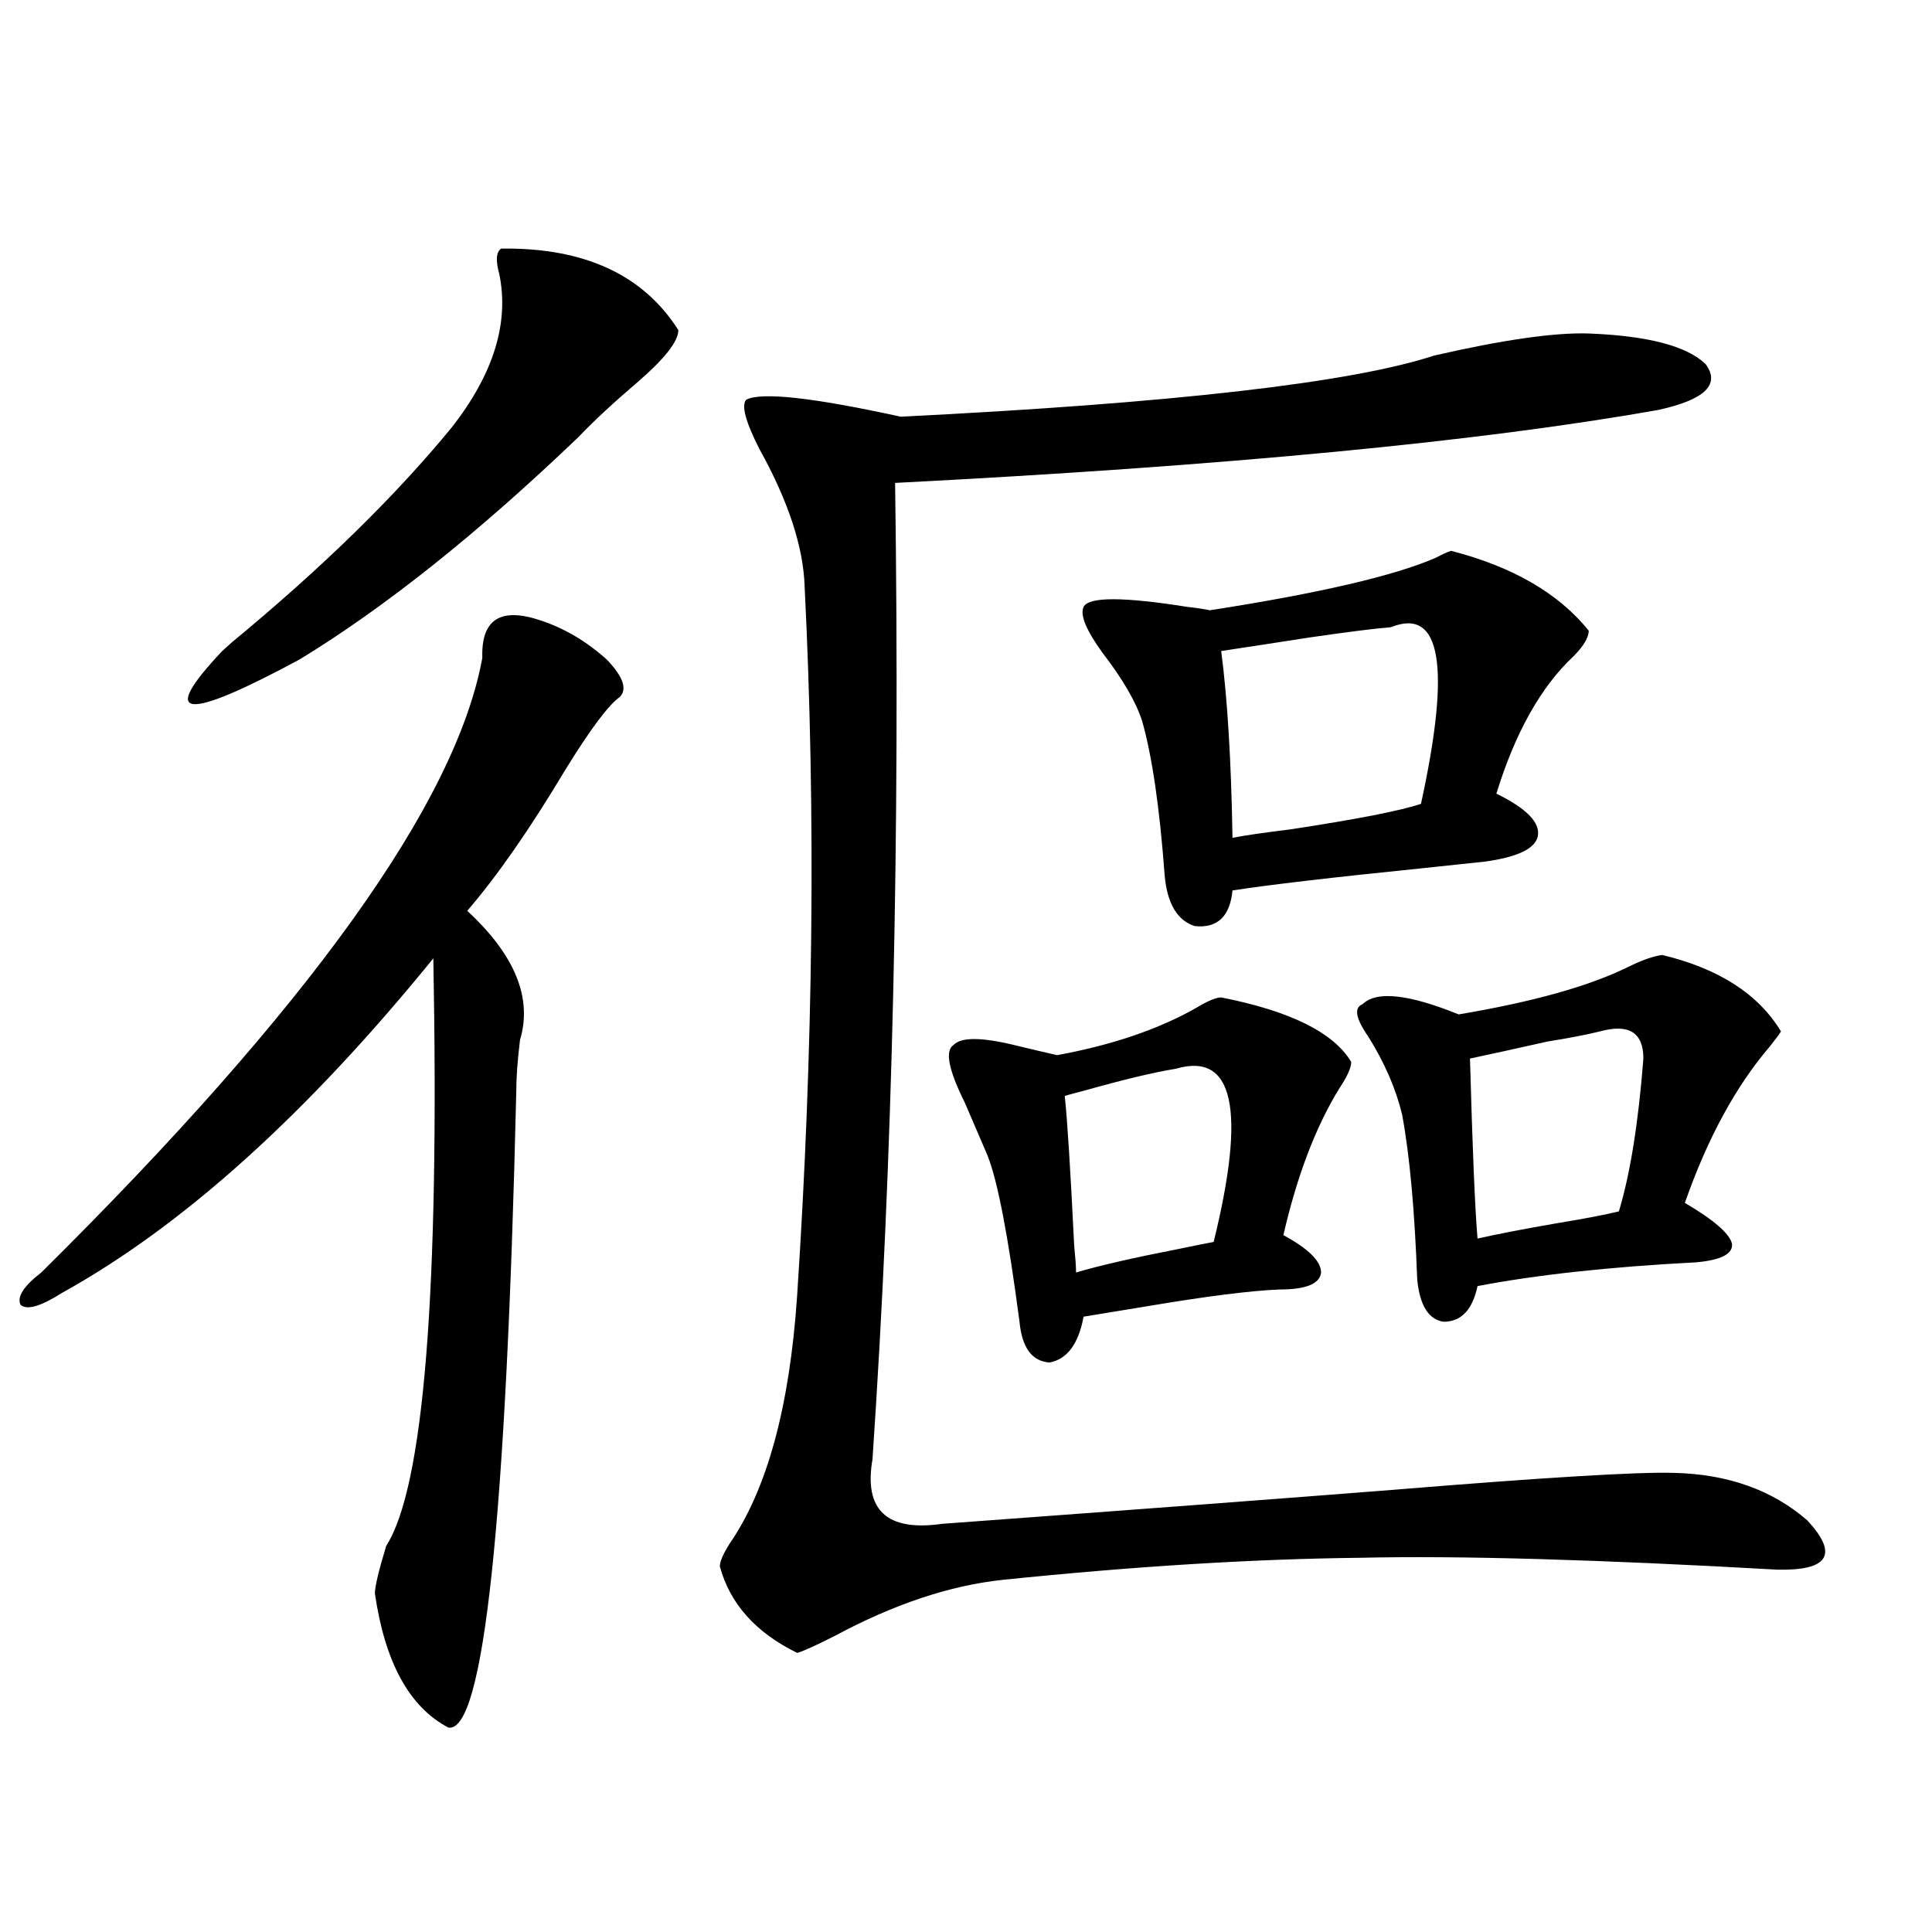 <?xml version="1.0" encoding="utf-8"?>
<!-- Generator: Adobe Illustrator 16.0.0, SVG Export Plug-In . SVG Version: 6.00 Build 0)  -->
<!DOCTYPE svg PUBLIC "-//W3C//DTD SVG 1.1//EN" "http://www.w3.org/Graphics/SVG/1.1/DTD/svg11.dtd">
<svg version="1.1" id="图层_1" xmlns="http://www.w3.org/2000/svg" xmlns:xlink="http://www.w3.org/1999/xlink" x="0px" y="0px"
	 width="1000px" height="1000px" viewBox="0 0 1000 1000" enable-background="new 0 0 1000 1000" xml:space="preserve">
<path d="M279.896,321.148c12.348,4.106,23.734,10.849,34.146,20.215c8.445,8.789,10.731,15.243,6.829,19.336
	c-5.854,4.106-15.289,16.699-28.292,37.793c-18.216,30.474-35.121,54.794-50.73,72.949c24.71,22.852,33.811,45.126,27.316,66.797
	c-1.311,10.547-1.951,19.638-1.951,27.246C262,787.56,250.293,897.12,232.092,894.195c-20.167-10.547-32.85-33.7-38.048-69.434
	c0-3.516,1.951-11.714,5.854-24.609c19.512-30.46,27.637-131.836,24.39-304.102C158.588,576.91,94.534,634.63,32.097,669.195
	c-11.066,7.031-18.216,9.091-21.463,6.152c-1.951-4.093,1.616-9.668,10.731-16.699c138.533-137.109,214.629-243.155,228.287-318.164
	C248.997,320.571,259.073,314.117,279.896,321.148z M259.408,128.668c42.926-0.577,73.489,13.485,91.705,42.188
	c0,5.863-7.164,14.941-21.463,27.246c-12.362,10.547-22.438,19.926-30.243,28.125c-52.041,49.81-100.165,88.192-144.387,115.137
	c-59.846,32.231-73.169,30.762-39.999-4.395c1.296-1.167,2.927-2.637,4.878-4.395c46.828-38.672,84.876-75.875,114.144-111.621
	c21.463-27.535,29.588-53.902,24.39-79.102C256.481,134.82,256.802,130.426,259.408,128.668z M822.321,172.613
	c30.563,1.181,50.73,6.454,60.486,15.82c7.805,10.547-0.335,18.457-24.39,23.73c-92.36,16.41-224.064,29.004-395.112,37.793
	c2.592,183.993-1.311,352.441-11.707,505.371c-4.558,26.367,7.47,37.505,36.097,33.398c103.412-7.608,181.124-13.472,233.165-17.578
	c78.688-6.44,127.146-9.366,145.362-8.789c27.957,0.591,51.051,8.789,69.267,24.609c16.25,17.578,11.052,26.079-15.609,25.488
	c-93.016-5.273-164.874-7.319-215.604-6.152c-55.288,0.591-117.07,4.395-185.361,11.426c-27.316,2.938-56.264,12.593-86.827,29.004
	c-10.411,5.273-16.92,8.198-19.512,8.789c-21.463-10.547-34.801-25.488-39.999-44.824c0-2.335,1.616-6.152,4.878-11.426
	c19.512-28.125,31.219-70.89,35.121-128.32c8.445-127.729,9.756-250.187,3.902-367.383c-0.655-20.503-8.46-44.234-23.414-71.191
	c-7.164-14.063-9.436-22.55-6.829-25.488c7.805-4.093,34.466-1.168,79.998,8.789c141.125-7.031,233.165-17.578,276.091-31.641
	C778.085,175.84,804.761,172.036,822.321,172.613z M632.082,516.266c35.762,7.031,58.2,18.169,67.315,33.398
	c0,2.938-1.951,7.333-5.854,13.184c-12.362,19.927-22.118,45.415-29.268,76.465c13.003,7.031,19.512,13.485,19.512,19.336
	c-0.655,5.864-7.805,8.789-21.463,8.789c-14.969,0.591-38.048,3.516-69.267,8.789c-14.313,2.349-25.045,4.106-32.194,5.273
	c-2.606,14.063-8.46,21.973-17.561,23.73c-9.115-0.577-14.313-7.608-15.609-21.094c-5.854-44.522-11.387-73.237-16.585-86.133
	c-3.262-7.608-7.164-16.699-11.707-27.246c-8.46-16.987-10.411-26.944-5.854-29.883c3.902-4.093,14.299-4.093,31.219,0
	c9.756,2.349,17.226,4.106,22.438,5.273c28.612-5.273,52.682-13.472,72.193-24.609C625.253,518.023,629.476,516.266,632.082,516.266
	z M608.668,553.18c-11.066,1.758-26.996,5.575-47.804,11.426c-4.558,1.181-7.805,2.06-9.756,2.637
	c1.296,11.728,2.927,37.505,4.878,77.344c0.641,6.454,0.976,11.138,0.976,14.063c11.707-3.516,29.588-7.608,53.657-12.305
	c8.445-1.758,14.299-2.925,17.561-3.516C645.085,574.273,638.576,544.391,608.668,553.18z M751.104,285.113
	c31.859,8.212,55.608,21.973,71.218,41.309c0,3.516-2.606,7.91-7.805,13.184c-16.92,15.82-30.243,39.551-39.999,71.191
	c15.609,7.622,22.759,14.941,21.463,21.973c-1.311,6.454-10.411,10.849-27.316,13.184c-5.854,0.591-16.92,1.758-33.17,3.516
	c-46.188,4.696-78.702,8.501-97.559,11.426c-1.311,13.485-7.805,19.638-19.512,18.457c-9.115-2.925-14.313-11.714-15.609-26.367
	c-2.606-35.156-6.509-61.812-11.707-79.98c-3.262-9.956-10.091-21.671-20.487-35.156c-8.46-11.714-11.707-19.624-9.756-23.73
	c2.592-5.273,20.487-5.273,53.657,0c5.198,0.591,9.101,1.181,11.707,1.758c56.584-8.789,95.607-17.866,117.07-27.246
	C746.546,286.871,749.152,285.704,751.104,285.113z M719.885,324.664c-7.805,0.591-21.798,2.349-41.95,5.273
	c-18.871,2.938-34.146,5.273-45.853,7.031c3.247,24.609,5.198,56.841,5.854,96.68c5.854-1.167,15.93-2.637,30.243-4.395
	c34.466-5.273,56.904-9.668,67.315-13.184C751.104,344.591,745.891,314.117,719.885,324.664z M860.369,494.293
	c29.268,7.031,49.755,20.215,61.462,39.551c-0.655,1.181-2.606,3.817-5.854,7.91c-17.561,20.517-32.194,47.461-43.901,80.859
	c14.954,8.789,23.079,15.82,24.39,21.094c0.641,5.273-5.533,8.501-18.536,9.668c-44.877,2.349-82.604,6.454-113.168,12.305
	c-2.606,12.305-8.46,18.457-17.561,18.457c-7.805-1.167-12.362-8.487-13.658-21.973c-1.311-35.733-3.902-64.16-7.805-85.254
	c-3.262-13.472-9.115-26.944-17.561-40.43c-6.509-9.366-7.484-14.941-2.927-16.699c7.149-7.031,23.734-5.273,49.755,5.273
	c38.368-6.44,67.636-14.64,87.803-24.609C849.958,496.93,855.812,494.884,860.369,494.293z M828.175,533.844
	c-7.164,1.758-16.265,3.516-27.316,5.273c-15.609,3.516-28.947,6.454-39.999,8.789c1.296,46.884,2.592,77.935,3.902,93.164
	c10.396-2.335,24.055-4.972,40.975-7.91c14.299-2.335,25.03-4.395,32.194-6.152c5.854-19.336,10.076-45.703,12.683-79.102
	C850.613,534.435,843.129,529.751,828.175,533.844z"/>
</svg>
